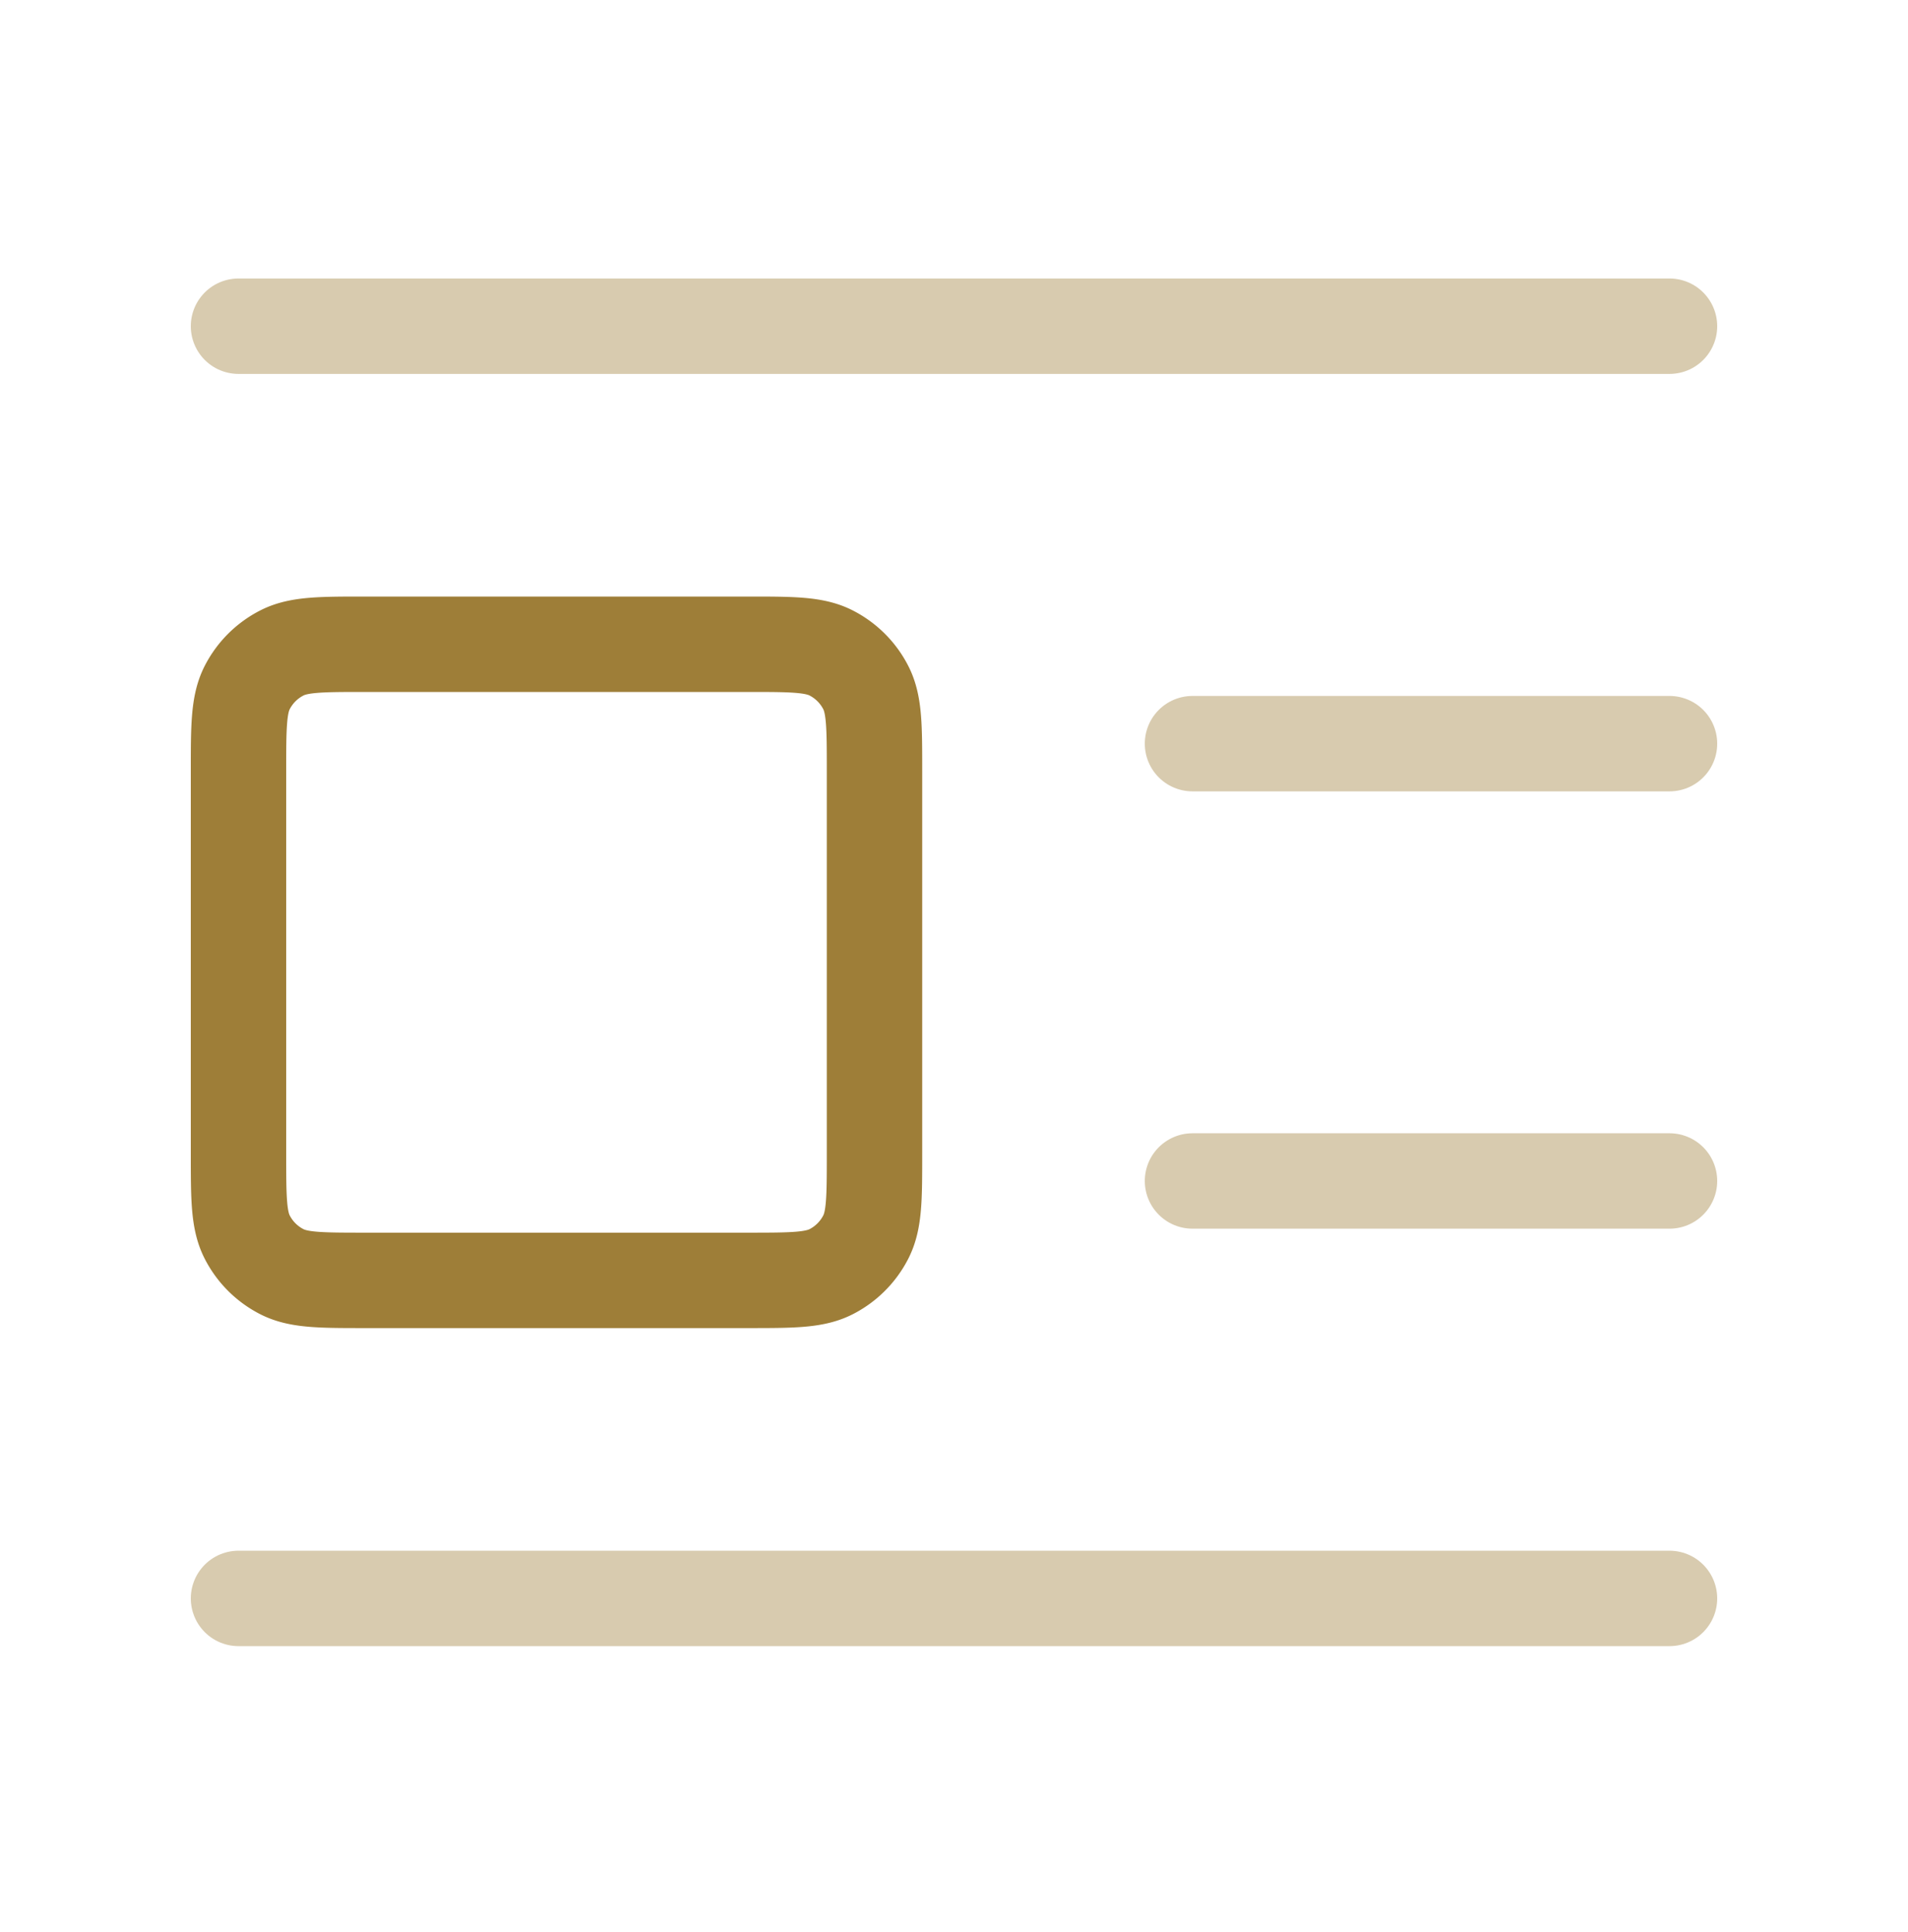 <svg xmlns="http://www.w3.org/2000/svg" width="80" height="81" viewBox="0 0 80 81" fill="none"><path opacity=".4" d="M70 31.175H50m20-17.5H10m60 35.833H50m20 17.5H10" stroke="#9E7E38" stroke-width="4" stroke-linecap="round" stroke-linejoin="round"></path><path d="M10 32.342c0-1.867 0-2.8.363-3.514.32-.627.83-1.137 1.457-1.456.713-.364 1.646-.364 3.513-.364h16c1.867 0 2.8 0 3.514.364.627.32 1.137.83 1.456 1.456.364.713.364 1.647.364 3.514v16c0 1.867 0 2.8-.364 3.513a3.334 3.334 0 0 1-1.456 1.457c-.713.363-1.647.363-3.514.363h-16c-1.867 0-2.8 0-3.513-.363a3.334 3.334 0 0 1-1.457-1.457C10 51.142 10 50.209 10 48.342v-16z" stroke="#9E7E38" stroke-width="4" stroke-linecap="round" stroke-linejoin="round"></path></svg>